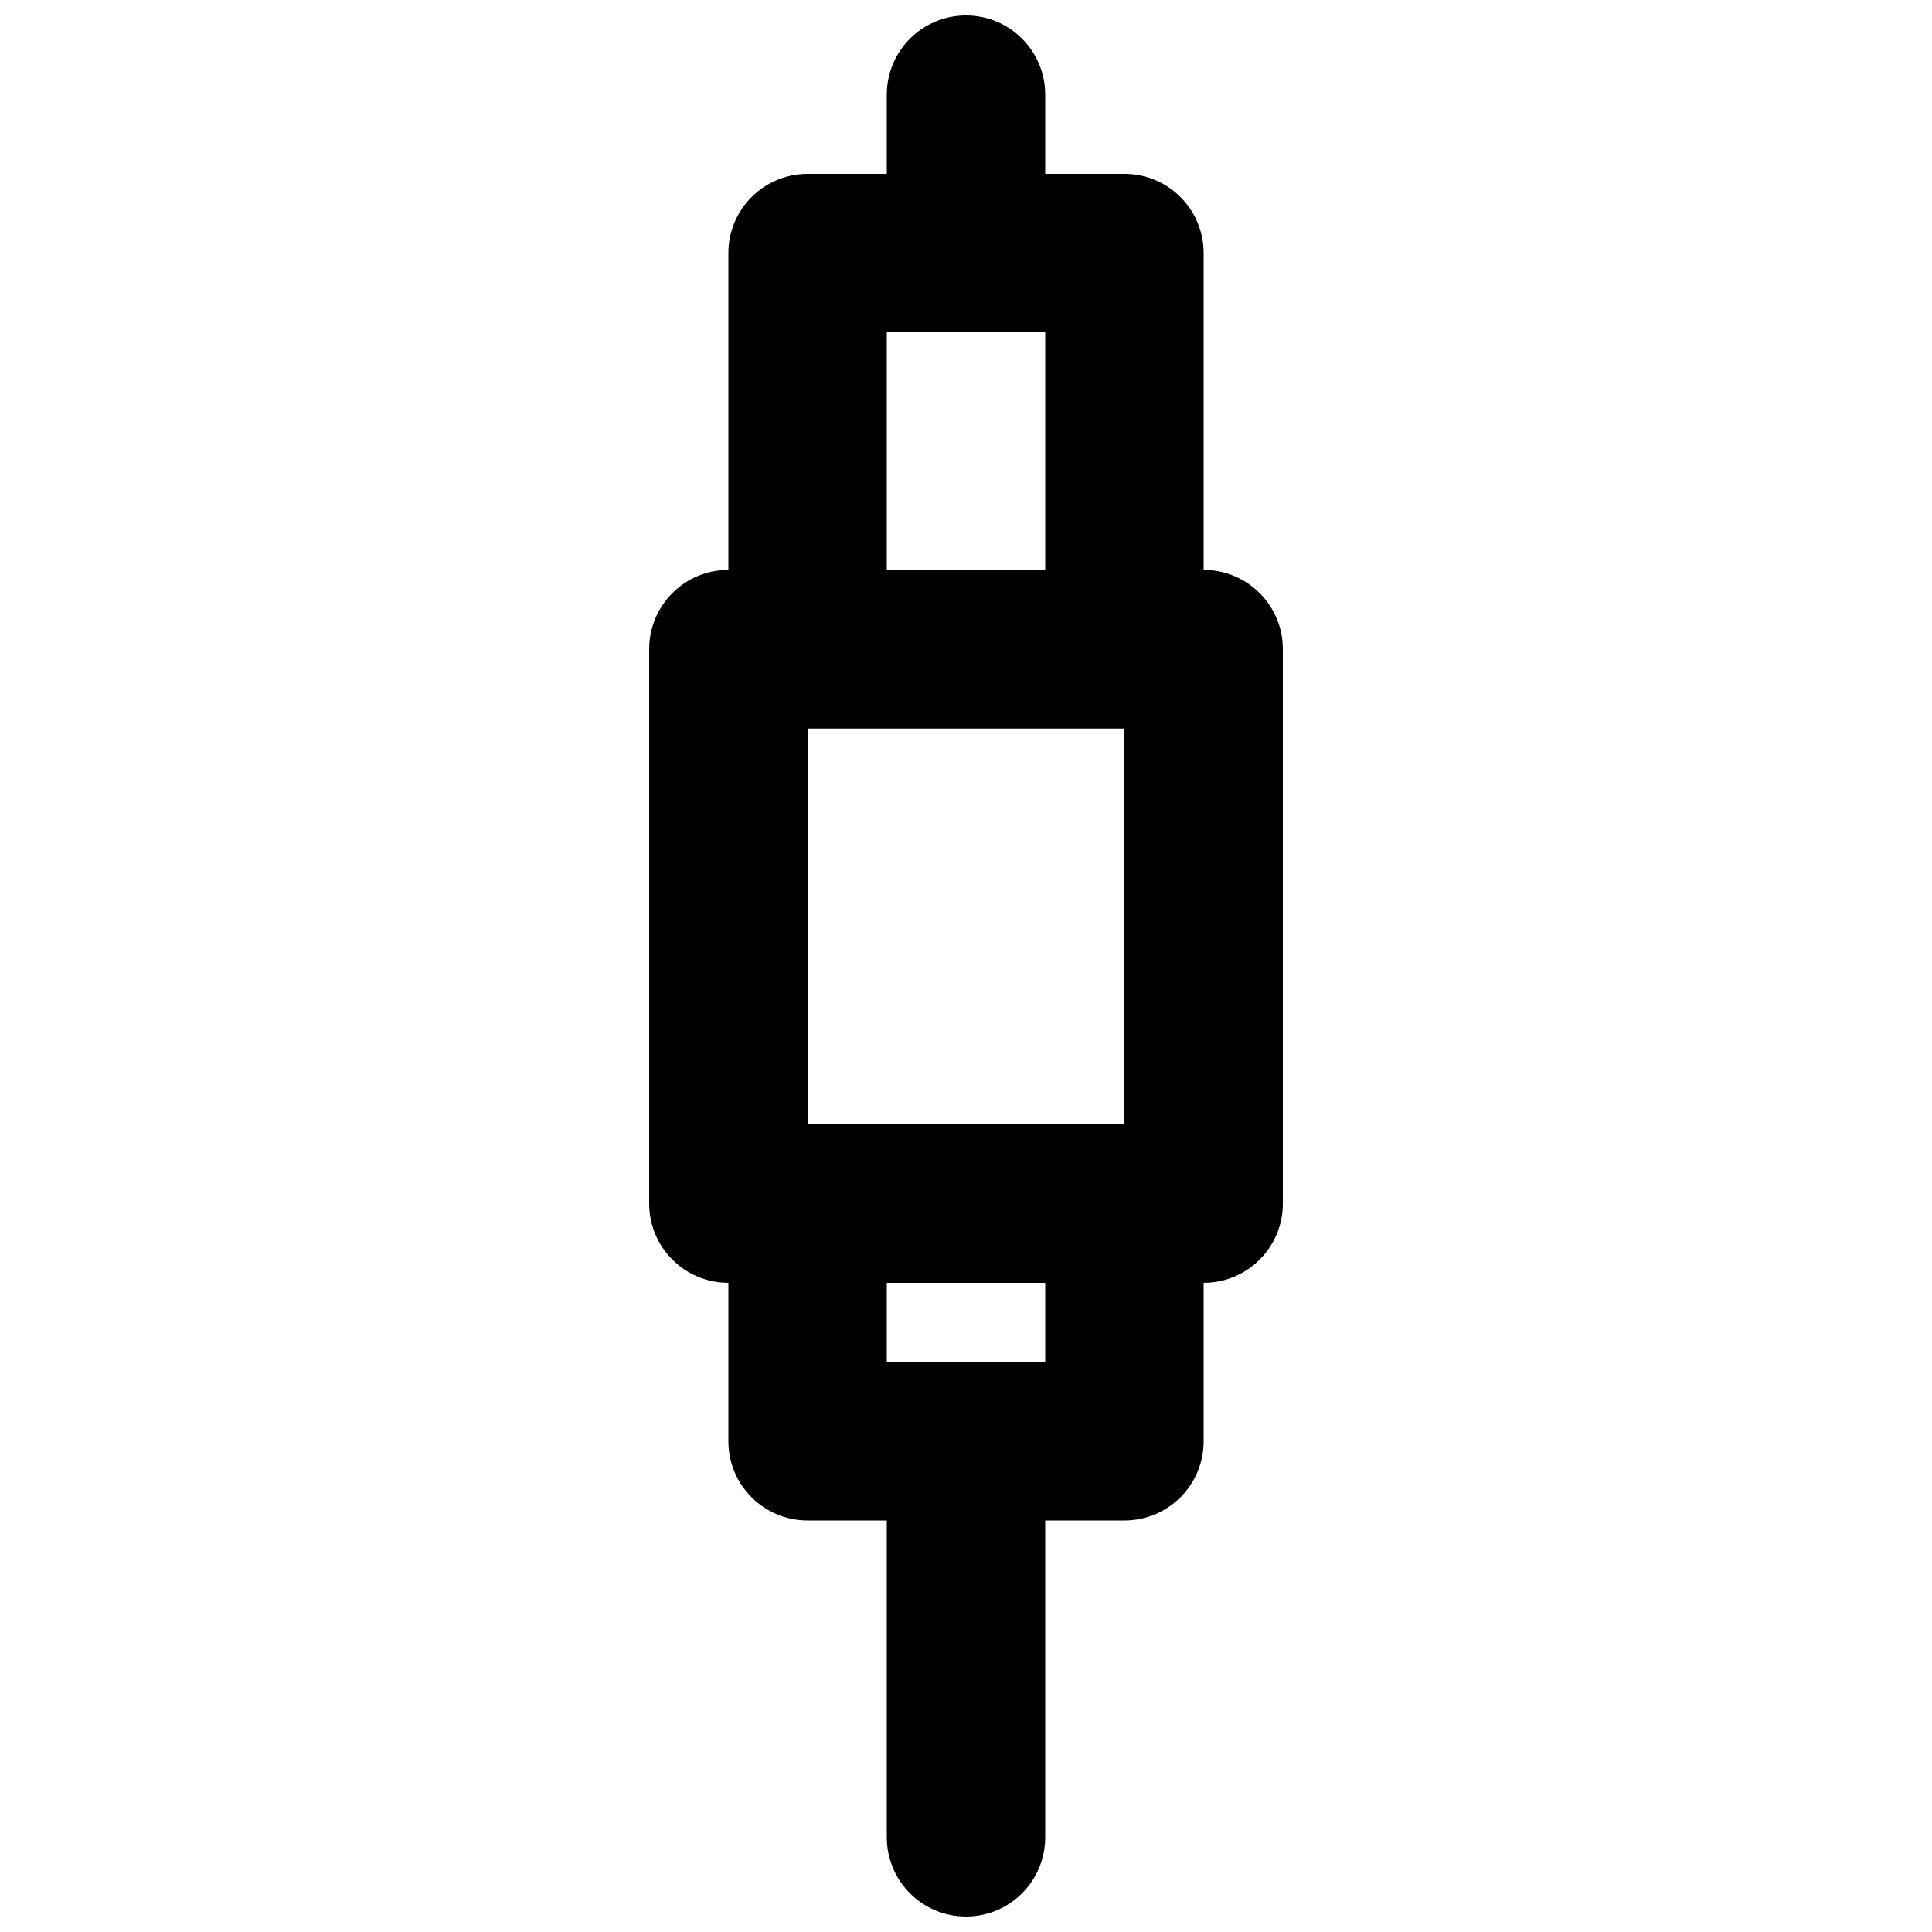 <?xml version="1.0" encoding="UTF-8"?>
<!-- Uploaded to: SVG Repo, www.svgrepo.com, Generator: SVG Repo Mixer Tools -->
<svg width="800px" height="800px" version="1.1" viewBox="144 144 512 512" xmlns="http://www.w3.org/2000/svg">
 <defs>
  <clipPath id="b">
   <path d="m379 148.09h42v84.906h-42z"/>
  </clipPath>
  <clipPath id="a">
   <path d="m379 504h42v147.9h-42z"/>
  </clipPath>
 </defs>
 <path d="m358.02 441.98h83.969v-104.96h-83.969zm104.96 41.98h-125.95c-11.609 0-20.992-9.402-20.992-20.988v-146.95c0-11.59 9.383-20.992 20.992-20.992h125.95c11.605 0 20.988 9.402 20.988 20.992v146.95c0 11.586-9.383 20.988-20.988 20.988z" fill-rule="evenodd"/>
 <path d="m379.01 295.04h41.984v-62.977h-41.984zm62.977 41.984h-83.969c-11.609 0-20.992-9.406-20.992-20.992v-104.96c0-11.59 9.383-20.992 20.992-20.992h83.969c11.605 0 20.992 9.402 20.992 20.992v104.96c0 11.586-9.387 20.992-20.992 20.992z" fill-rule="evenodd"/>
 <g clip-path="url(#b)">
  <path d="m400 232.06c-11.609 0-20.992-9.406-20.992-20.992v-41.984c0-11.586 9.383-20.992 20.992-20.992 11.605 0 20.992 9.406 20.992 20.992v41.984c0 11.586-9.387 20.992-20.992 20.992" fill-rule="evenodd"/>
 </g>
 <path d="m379.01 504.96h41.984v-20.992h-41.984zm62.977 41.984h-83.969c-11.609 0-20.992-9.402-20.992-20.992v-62.973c0-11.59 9.383-20.992 20.992-20.992h83.969c11.605 0 20.992 9.402 20.992 20.992v62.973c0 11.59-9.387 20.992-20.992 20.992z" fill-rule="evenodd"/>
 <g clip-path="url(#a)">
  <path d="m400 651.9c-11.609 0-20.992-9.402-20.992-20.992v-104.96c0-11.586 9.383-20.992 20.992-20.992 11.605 0 20.992 9.406 20.992 20.992v104.96c0 11.59-9.387 20.992-20.992 20.992" fill-rule="evenodd"/>
 </g>
</svg>